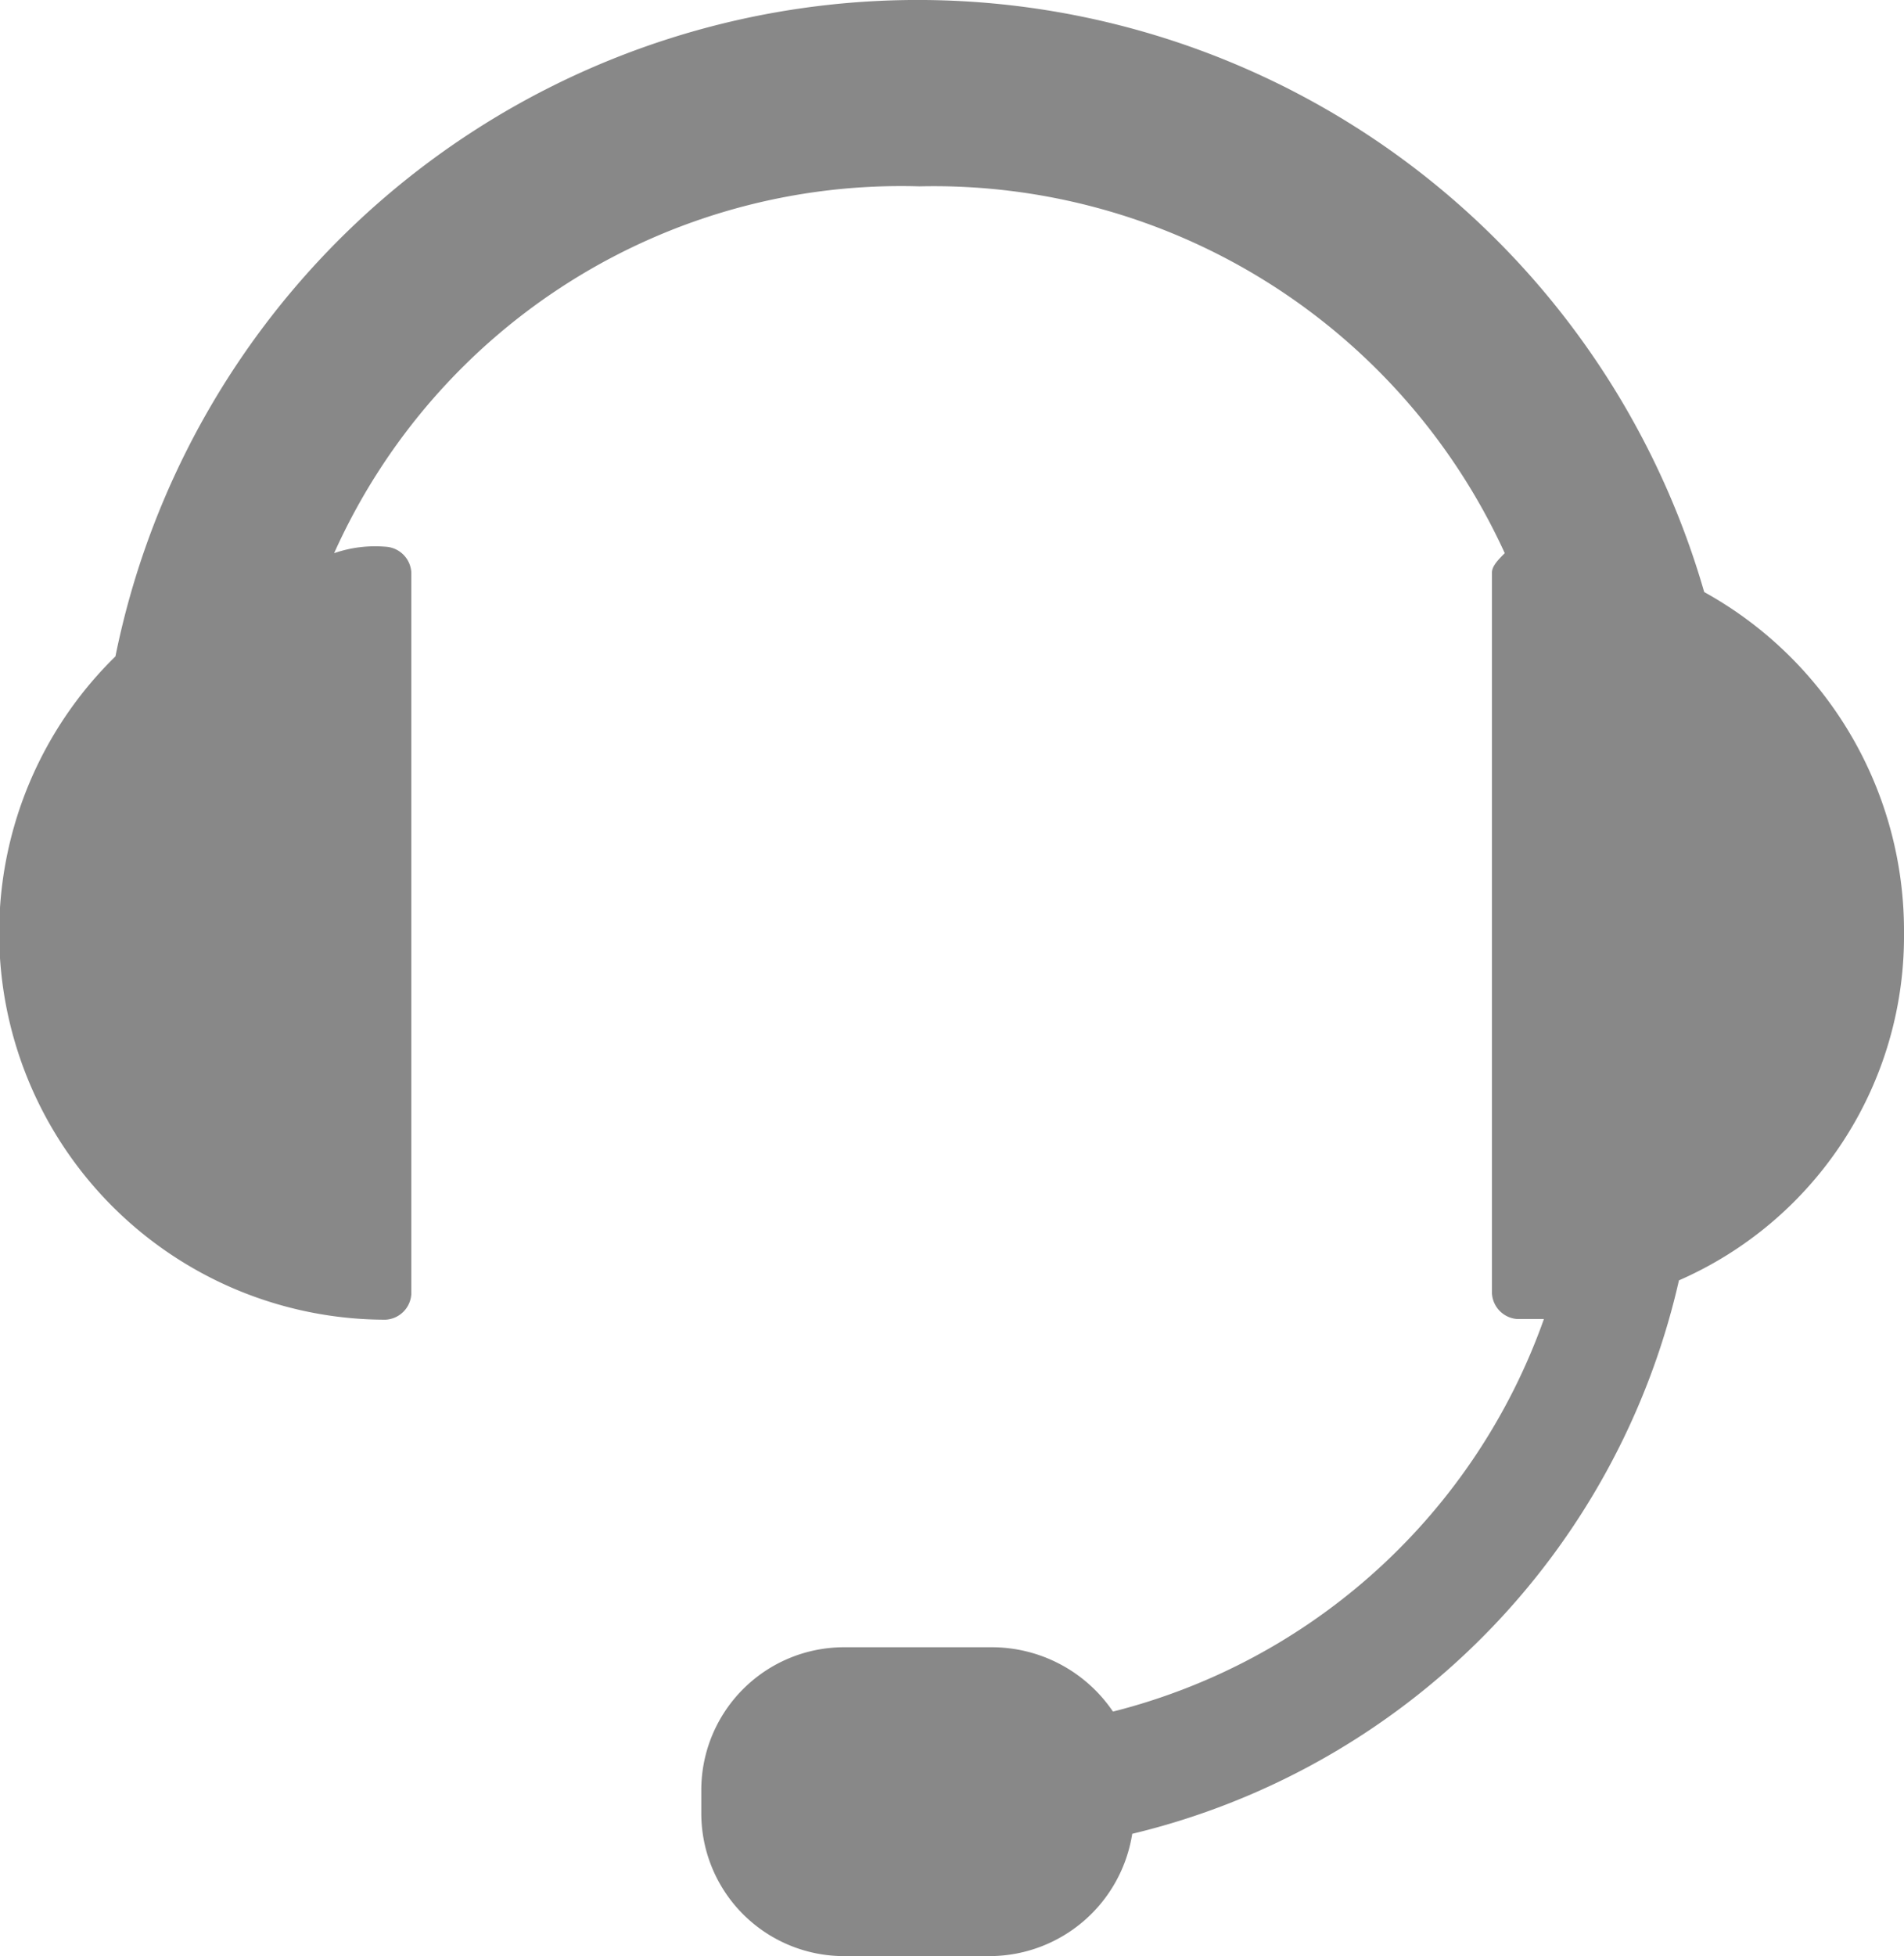 <svg xmlns="http://www.w3.org/2000/svg" viewBox="0 0 20.965 21.531">
  <defs>
    <style>
      .cls-1 {
        fill: #888;
      }
    </style>
  </defs>
  <path id="パス_500" data-name="パス 500" class="cls-1" d="M1508.965,621.27a4.26,4.26,0,0,0-2.2-3.754,9.013,9.013,0,0,0-17.494.708,4.257,4.257,0,0,0,2.975,7.3.3.3,0,0,0,.283-.283V617.3a.3.3,0,0,0-.283-.283,1.383,1.383,0,0,0-.567.071,6.841,6.841,0,0,1,6.445-4.037,6.914,6.914,0,0,1,6.445,4.037c-.071.071-.141.142-.141.213v7.933a.3.3,0,0,0,.283.283H1505a6.8,6.8,0,0,1-4.745,4.32,1.612,1.612,0,0,0-1.346-.708h-1.629a1.572,1.572,0,0,0-1.558,1.558v.283a1.572,1.572,0,0,0,1.558,1.558h1.629a1.593,1.593,0,0,0,1.558-1.346,8.115,8.115,0,0,0,6.02-6.091A4.134,4.134,0,0,0,1508.965,621.27Z" transform="translate(-1488 -611)"/>
</svg>
